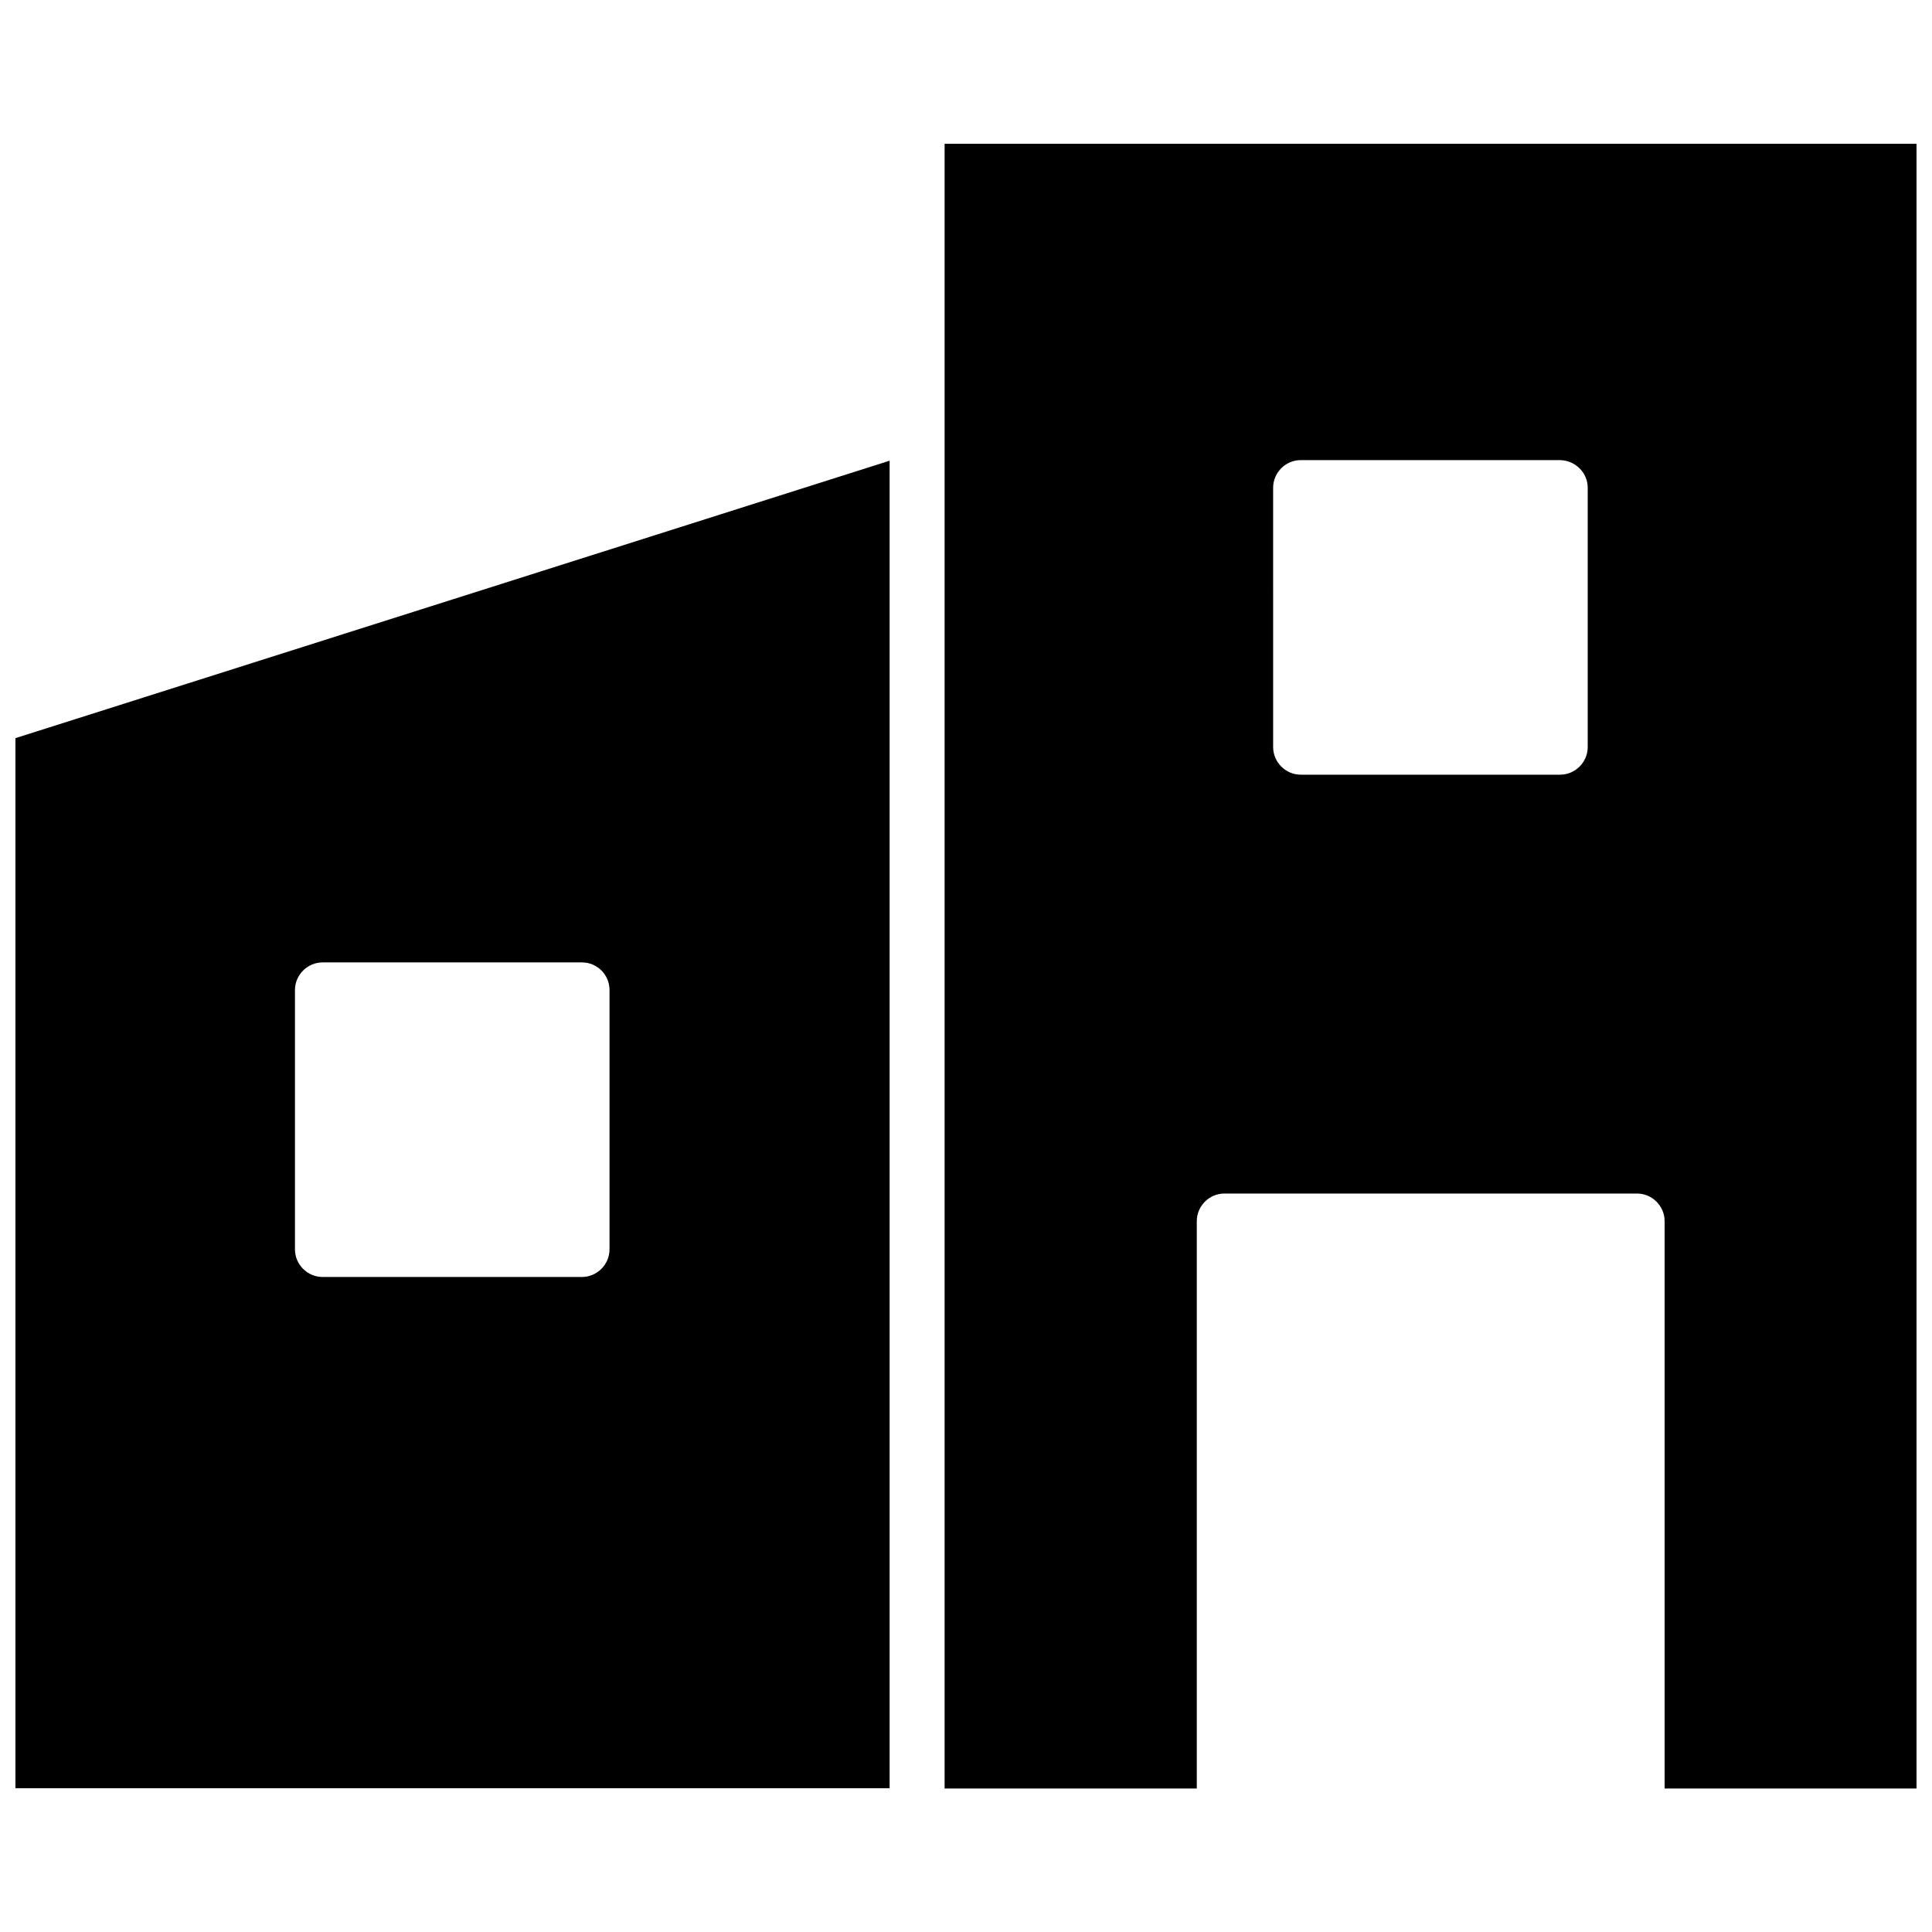 <?xml version="1.0" encoding="UTF-8"?>
<!-- Uploaded to: SVG Repo, www.svgrepo.com, Generator: SVG Repo Mixer Tools -->
<svg width="800px" height="800px" version="1.1" viewBox="144 144 512 512" xmlns="http://www.w3.org/2000/svg">
 <defs>
  <clipPath id="b">
   <path d="m148.09 266h231.91v352h-231.91z"/>
  </clipPath>
  <clipPath id="a">
   <path d="m394 182h257.9v436h-257.9z"/>
  </clipPath>
 </defs>
 <g>
  <g clip-path="url(#b)">
   <path d="m148.09 617.89h231.67v-351.8l-231.67 73.527zm157.44-211.52v68.723c0 4.016-3.305 7.32-7.32 7.32h-68.723c-4.016 0-7.32-3.305-7.32-7.32v-68.723c0-4.016 3.305-7.32 7.32-7.32h68.723c4.094 0 7.32 3.305 7.32 7.32z"/>
  </g>
  <g clip-path="url(#a)">
   <path d="m394.33 182.1v435.88h66.832v-150.36c0-4.016 3.305-7.32 7.32-7.32h109.34c4.016 0 7.32 3.305 7.32 7.32v150.36h66.754v-435.88zm170.43 91.156v68.723c0 4.016-3.305 7.32-7.32 7.32h-68.723c-4.016 0-7.32-3.305-7.32-7.32l-0.004-68.723c0-4.016 3.305-7.32 7.32-7.32h68.723c4.016 0.078 7.324 3.309 7.324 7.32z"/>
  </g>
 </g>
</svg>